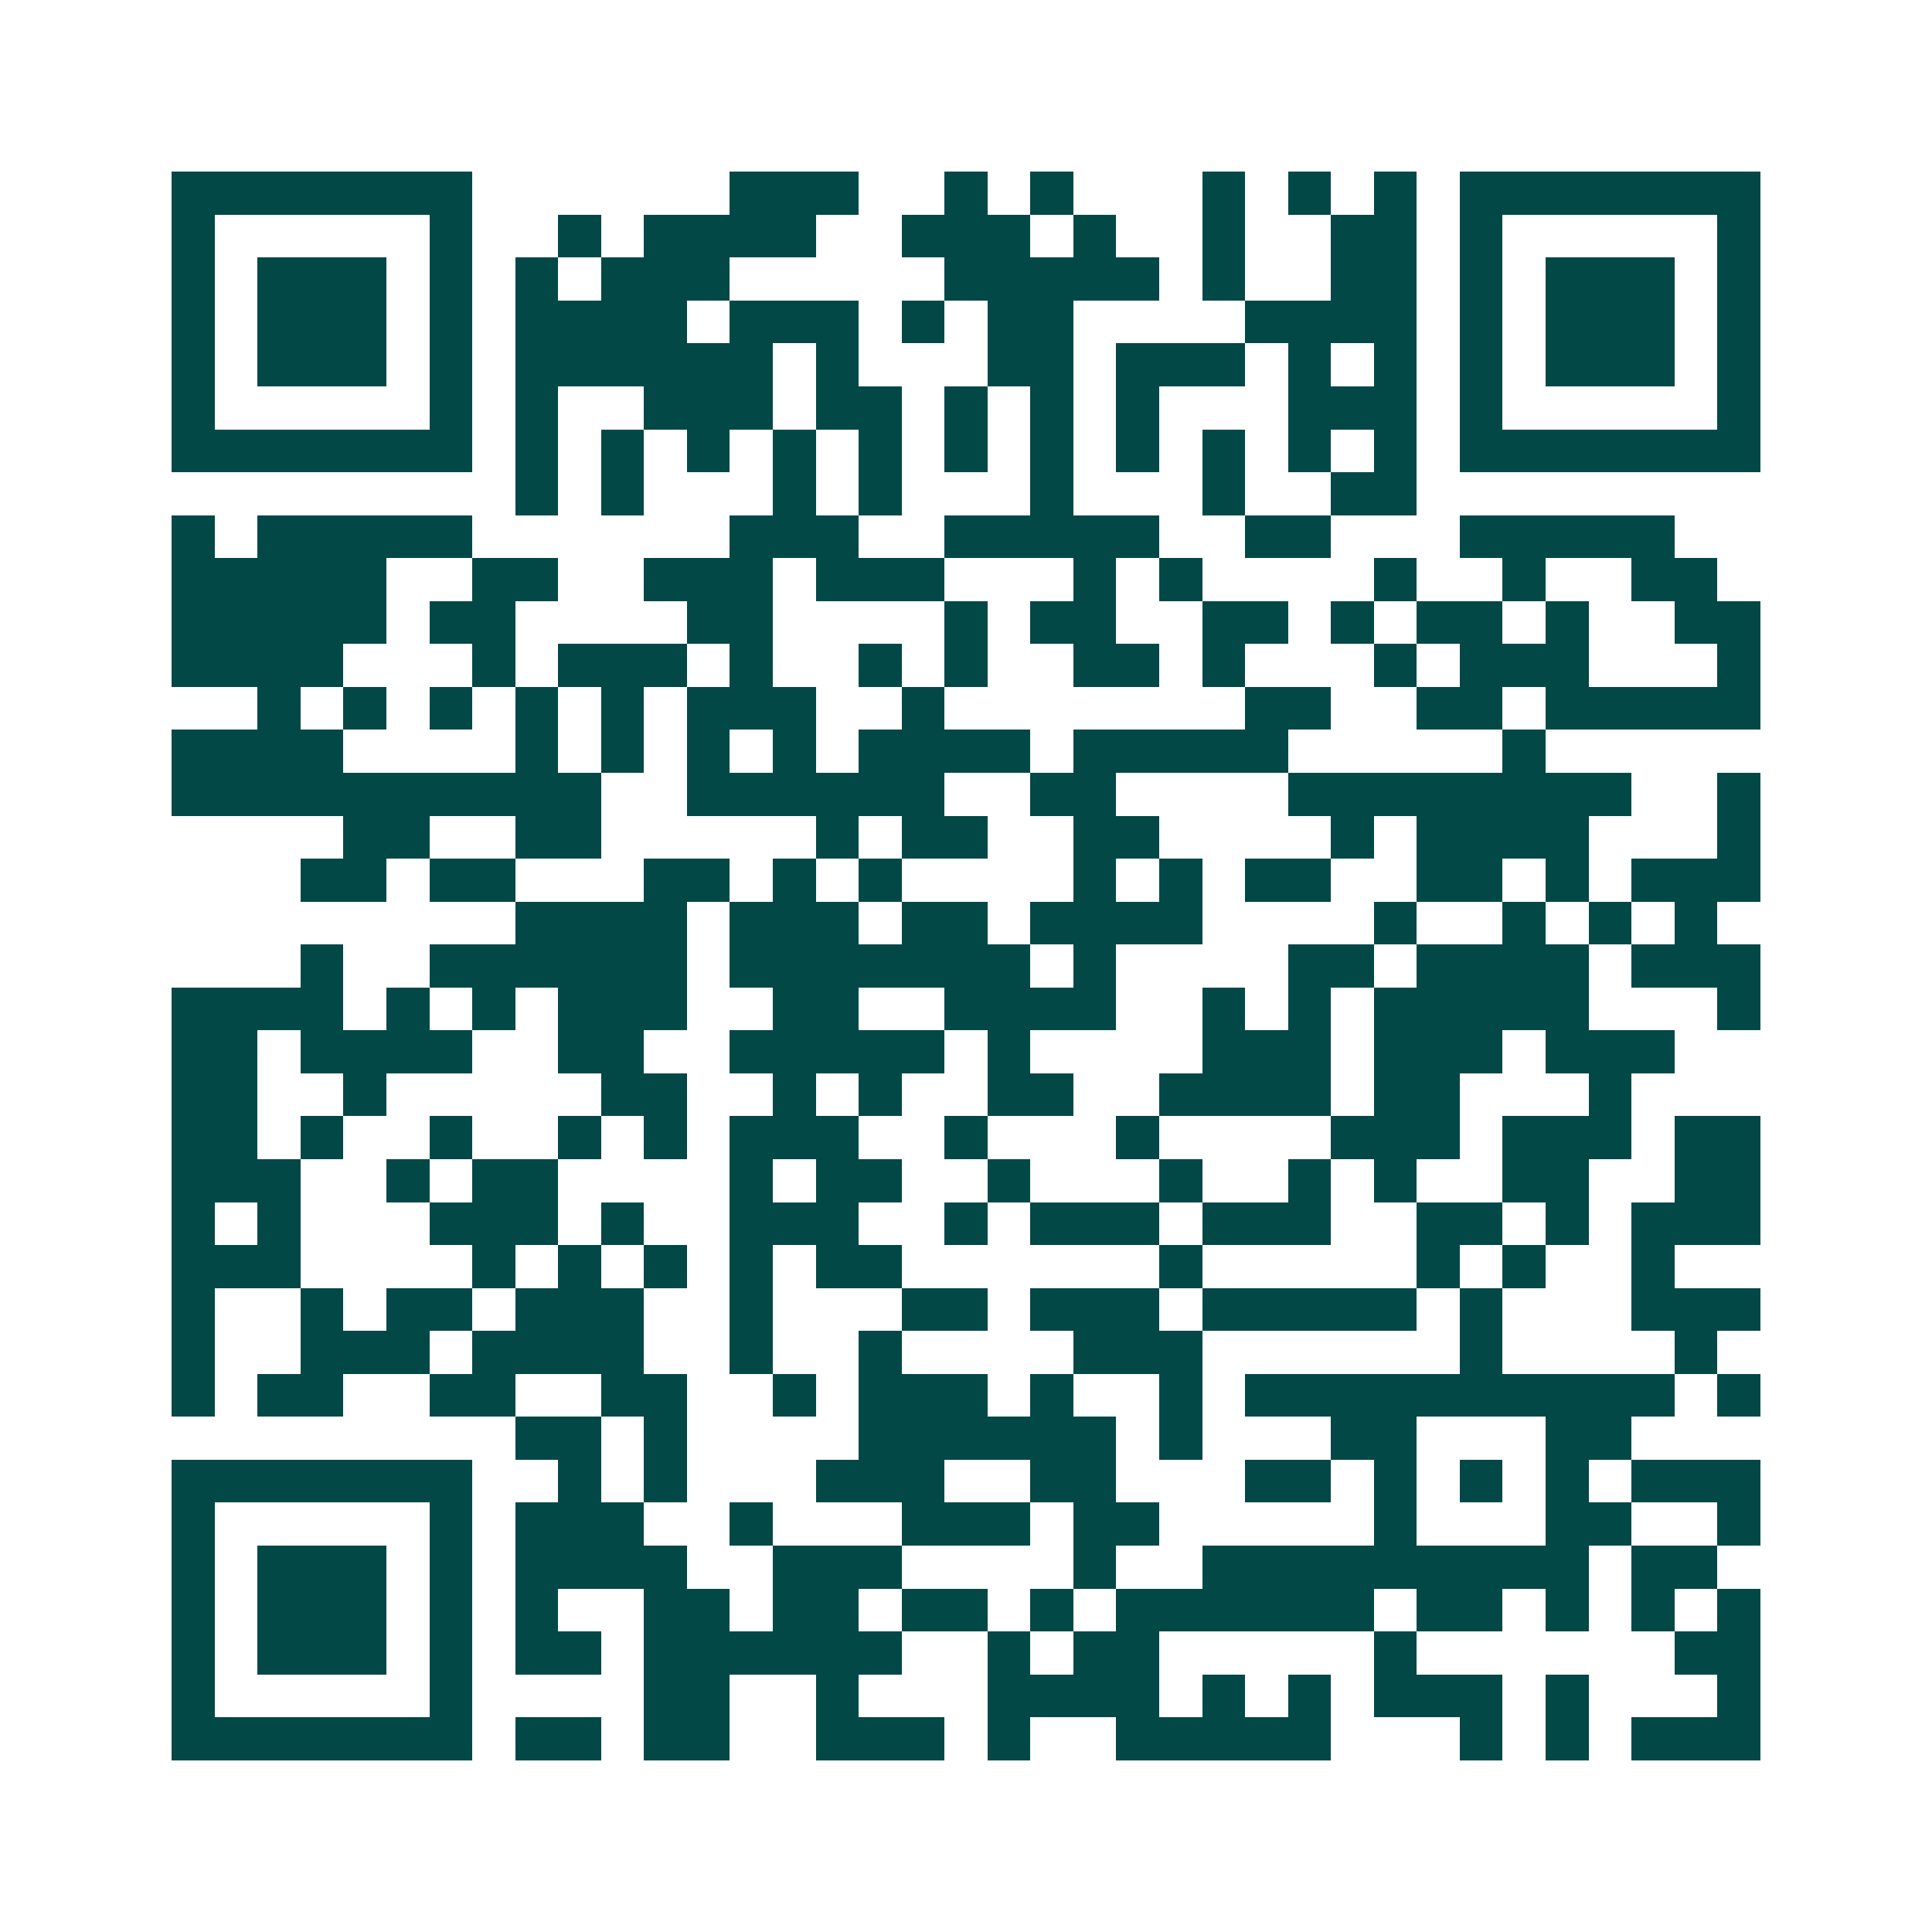 <svg xmlns="http://www.w3.org/2000/svg" width="200" height="200" viewBox="0 0 45 45" shape-rendering="crispEdges"><path fill="#ffffff" d="M0 0h45v45H0z"/><path stroke="#014847" d="M4 4.5h7m6 0h3m2 0h1m1 0h1m3 0h1m1 0h1m1 0h1m1 0h7M4 5.5h1m5 0h1m2 0h1m1 0h4m2 0h3m1 0h1m2 0h1m2 0h2m1 0h1m5 0h1M4 6.5h1m1 0h3m1 0h1m1 0h1m1 0h3m5 0h5m1 0h1m2 0h2m1 0h1m1 0h3m1 0h1M4 7.5h1m1 0h3m1 0h1m1 0h4m1 0h3m1 0h1m1 0h2m4 0h4m1 0h1m1 0h3m1 0h1M4 8.5h1m1 0h3m1 0h1m1 0h6m1 0h1m3 0h2m1 0h3m1 0h1m1 0h1m1 0h1m1 0h3m1 0h1M4 9.5h1m5 0h1m1 0h1m2 0h3m1 0h2m1 0h1m1 0h1m1 0h1m3 0h3m1 0h1m5 0h1M4 10.5h7m1 0h1m1 0h1m1 0h1m1 0h1m1 0h1m1 0h1m1 0h1m1 0h1m1 0h1m1 0h1m1 0h1m1 0h7M12 11.5h1m1 0h1m3 0h1m1 0h1m3 0h1m3 0h1m2 0h2M4 12.5h1m1 0h5m6 0h3m2 0h5m2 0h2m3 0h5M4 13.5h5m2 0h2m2 0h3m1 0h3m3 0h1m1 0h1m4 0h1m2 0h1m2 0h2M4 14.5h5m1 0h2m4 0h2m4 0h1m1 0h2m2 0h2m1 0h1m1 0h2m1 0h1m2 0h2M4 15.5h4m3 0h1m1 0h3m1 0h1m2 0h1m1 0h1m2 0h2m1 0h1m3 0h1m1 0h3m3 0h1M6 16.5h1m1 0h1m1 0h1m1 0h1m1 0h1m1 0h3m2 0h1m7 0h2m2 0h2m1 0h5M4 17.5h4m4 0h1m1 0h1m1 0h1m1 0h1m1 0h4m1 0h5m5 0h1M4 18.5h10m2 0h6m2 0h2m4 0h8m2 0h1M8 19.5h2m2 0h2m5 0h1m1 0h2m2 0h2m4 0h1m1 0h4m3 0h1M7 20.5h2m1 0h2m3 0h2m1 0h1m1 0h1m4 0h1m1 0h1m1 0h2m2 0h2m1 0h1m1 0h3M12 21.5h4m1 0h3m1 0h2m1 0h4m4 0h1m2 0h1m1 0h1m1 0h1M7 22.5h1m2 0h6m1 0h7m1 0h1m4 0h2m1 0h4m1 0h3M4 23.5h4m1 0h1m1 0h1m1 0h3m2 0h2m2 0h4m2 0h1m1 0h1m1 0h5m3 0h1M4 24.5h2m1 0h4m2 0h2m2 0h5m1 0h1m4 0h3m1 0h3m1 0h3M4 25.5h2m2 0h1m5 0h2m2 0h1m1 0h1m2 0h2m2 0h4m1 0h2m3 0h1M4 26.5h2m1 0h1m2 0h1m2 0h1m1 0h1m1 0h3m2 0h1m3 0h1m4 0h3m1 0h3m1 0h2M4 27.5h3m2 0h1m1 0h2m4 0h1m1 0h2m2 0h1m3 0h1m2 0h1m1 0h1m2 0h2m2 0h2M4 28.5h1m1 0h1m3 0h3m1 0h1m2 0h3m2 0h1m1 0h3m1 0h3m2 0h2m1 0h1m1 0h3M4 29.5h3m4 0h1m1 0h1m1 0h1m1 0h1m1 0h2m6 0h1m5 0h1m1 0h1m2 0h1M4 30.5h1m2 0h1m1 0h2m1 0h3m2 0h1m3 0h2m1 0h3m1 0h5m1 0h1m3 0h3M4 31.5h1m2 0h3m1 0h4m2 0h1m2 0h1m4 0h3m6 0h1m4 0h1M4 32.5h1m1 0h2m2 0h2m2 0h2m2 0h1m1 0h3m1 0h1m2 0h1m1 0h10m1 0h1M12 33.5h2m1 0h1m4 0h6m1 0h1m3 0h2m3 0h2M4 34.5h7m2 0h1m1 0h1m3 0h3m2 0h2m3 0h2m1 0h1m1 0h1m1 0h1m1 0h3M4 35.5h1m5 0h1m1 0h3m2 0h1m3 0h3m1 0h2m5 0h1m3 0h2m2 0h1M4 36.5h1m1 0h3m1 0h1m1 0h4m2 0h3m4 0h1m2 0h9m1 0h2M4 37.5h1m1 0h3m1 0h1m1 0h1m2 0h2m1 0h2m1 0h2m1 0h1m1 0h6m1 0h2m1 0h1m1 0h1m1 0h1M4 38.5h1m1 0h3m1 0h1m1 0h2m1 0h6m2 0h1m1 0h2m5 0h1m6 0h2M4 39.5h1m5 0h1m4 0h2m2 0h1m3 0h4m1 0h1m1 0h1m1 0h3m1 0h1m3 0h1M4 40.5h7m1 0h2m1 0h2m2 0h3m1 0h1m2 0h5m3 0h1m1 0h1m1 0h3"/></svg>
